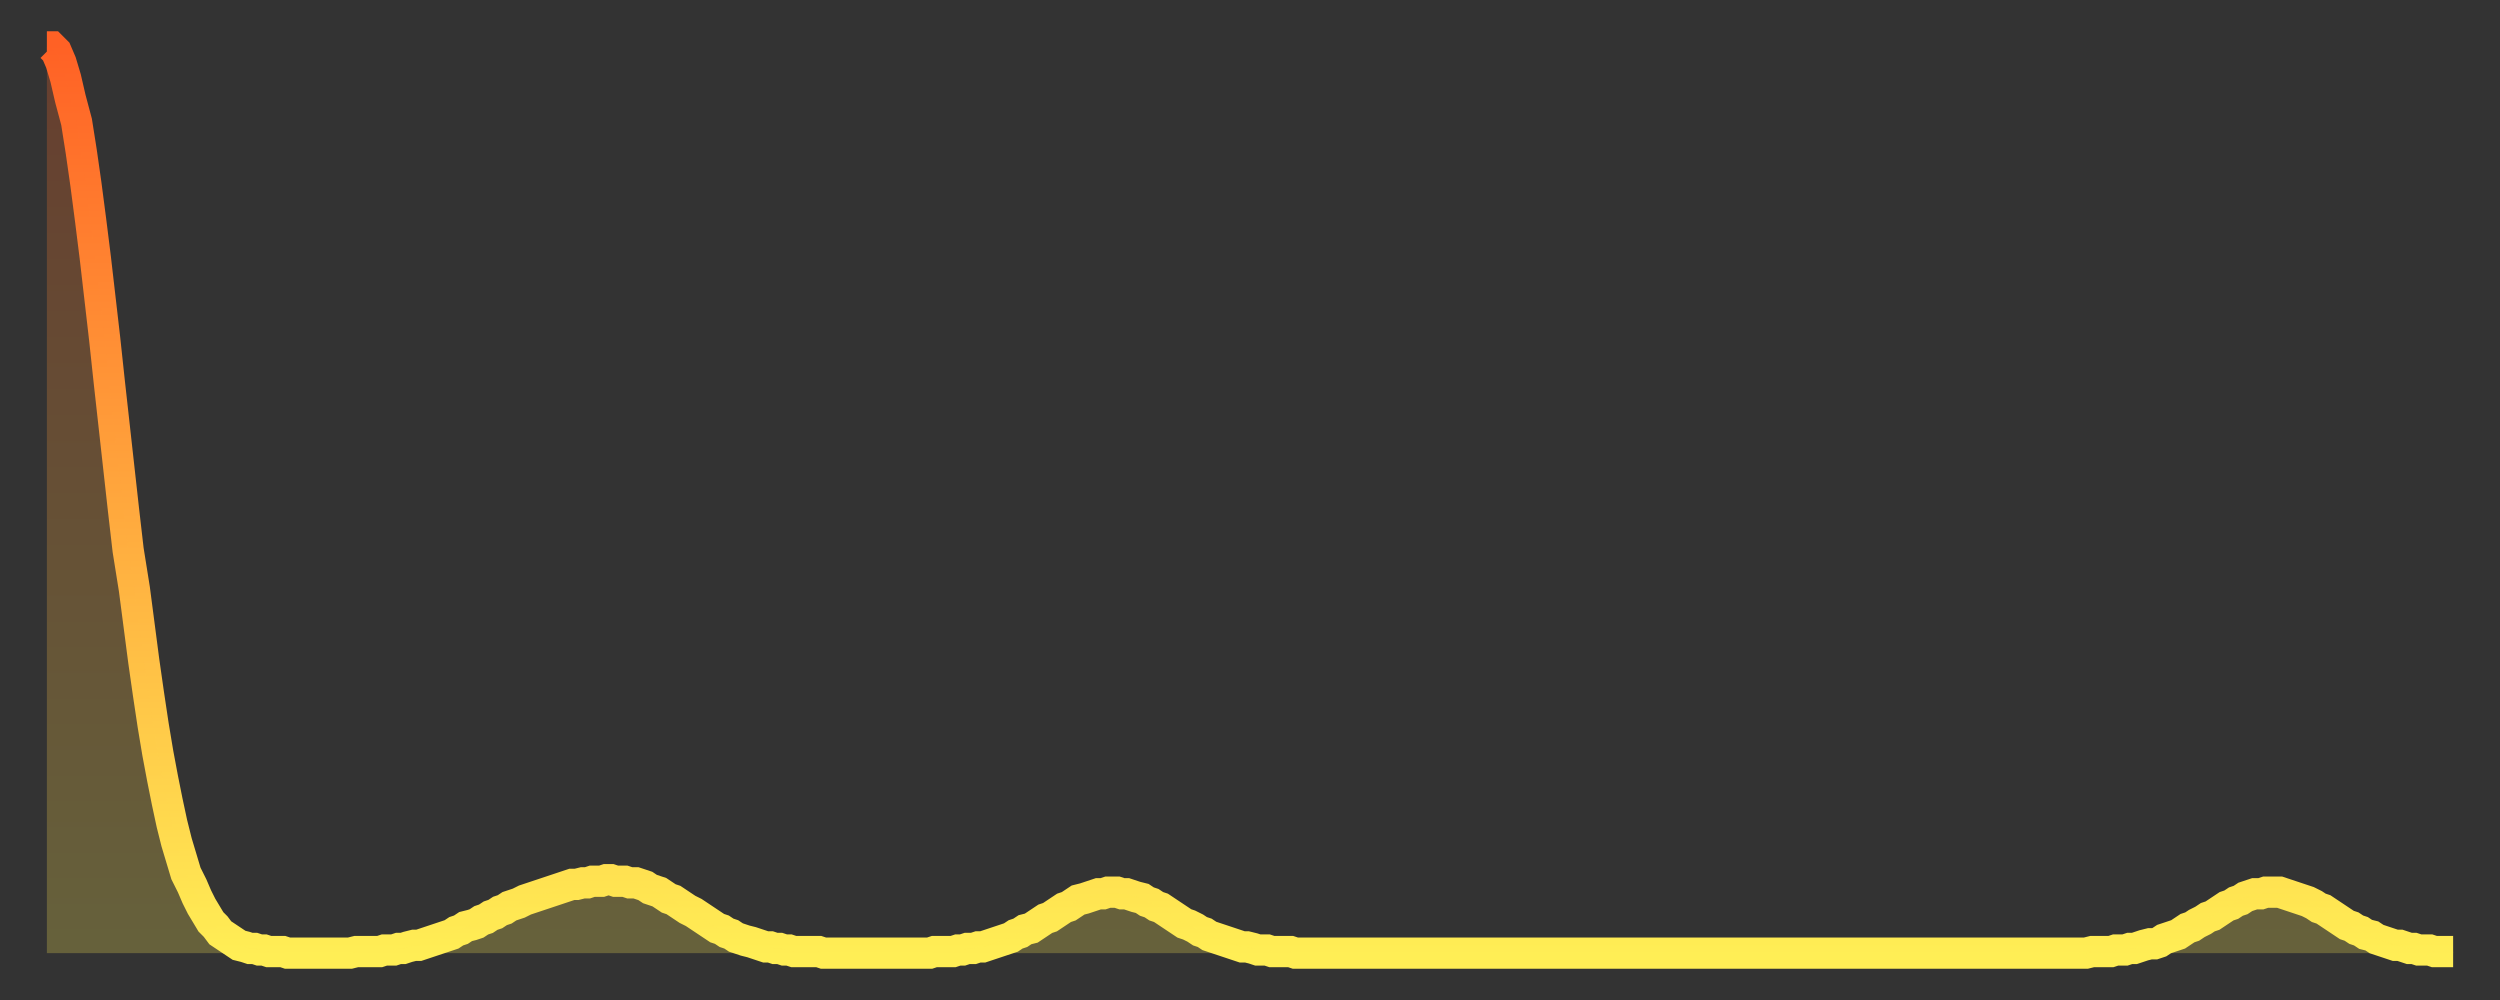 <?xml version="1.0" encoding="utf-8" ?>
<svg baseProfile="full" height="64" version="1.1" width="160" xmlns="http://www.w3.org/2000/svg" xmlns:ev="http://www.w3.org/2001/xml-events" xmlns:xlink="http://www.w3.org/1999/xlink"><rect width="100%" height="100%" fill="#333333" stroke="none"/><defs><linearGradient id="id196302" x1="0" x2="0" y1="0" y2="1"><stop offset="0%" stop-color="#ff6125" /><stop offset="50%" stop-color="#ffa73d" /><stop offset="100%" stop-color="#ffee55" /></linearGradient></defs><g transform="translate(3,3)"><g><path d="M 0.0 0.0 0.3 0.0 0.6 0.3 0.9 1.0 1.2 2.0 1.5 3.3 1.9 4.8 2.2 6.7 2.5 8.8 2.8 11.1 3.1 13.5 3.4 16.1 3.7 18.7 4.0 21.5 4.3 24.2 4.6 26.9 4.9 29.6 5.2 32.2 5.6 34.7 5.9 37.0 6.2 39.3 6.5 41.4 6.8 43.4 7.1 45.2 7.4 46.8 7.7 48.3 8.0 49.7 8.3 50.9 8.6 51.9 8.9 52.9 9.3 53.7 9.6 54.4 9.9 55.0 10.2 55.5 10.5 56.0 10.8 56.3 11.1 56.7 11.4 56.9 11.7 57.1 12.0 57.3 12.3 57.5 12.7 57.6 13.0 57.7 13.3 57.7 13.6 57.8 13.9 57.8 14.2 57.9 14.5 57.9 14.8 57.9 15.1 57.9 15.4 58.0 15.7 58.0 16.0 58.0 16.4 58.0 16.7 58.0 17.0 58.0 17.3 58.0 17.6 58.0 17.9 58.0 18.2 58.0 18.5 58.0 18.8 58.0 19.1 58.0 19.4 58.0 19.8 57.9 20.1 57.9 20.4 57.9 20.7 57.9 21.0 57.9 21.3 57.9 21.6 57.8 21.9 57.8 22.2 57.8 22.5 57.7 22.8 57.7 23.1 57.6 23.5 57.5 23.8 57.5 24.1 57.4 24.4 57.3 24.7 57.2 25.0 57.1 25.3 57.0 25.6 56.9 25.9 56.8 26.2 56.6 26.5 56.5 26.8 56.3 27.2 56.2 27.5 56.1 27.8 55.9 28.1 55.8 28.4 55.6 28.7 55.5 29.0 55.3 29.3 55.2 29.6 55.0 29.9 54.9 30.2 54.8 30.6 54.6 30.9 54.5 31.2 54.4 31.5 54.3 31.8 54.2 32.1 54.1 32.4 54.0 32.7 53.9 33.0 53.8 33.3 53.7 33.6 53.6 33.9 53.6 34.3 53.5 34.6 53.5 34.9 53.4 35.2 53.4 35.5 53.4 35.8 53.3 36.1 53.3 36.4 53.4 36.7 53.4 37.0 53.4 37.3 53.5 37.7 53.5 38.0 53.6 38.3 53.7 38.6 53.9 38.9 54.0 39.2 54.1 39.5 54.3 39.8 54.5 40.1 54.6 40.4 54.8 40.7 55.0 41.0 55.2 41.4 55.4 41.7 55.6 42.0 55.8 42.3 56.0 42.6 56.2 42.9 56.4 43.2 56.5 43.5 56.7 43.8 56.8 44.1 57.0 44.4 57.1 44.7 57.2 45.1 57.3 45.4 57.4 45.7 57.5 46.0 57.6 46.3 57.6 46.6 57.7 46.9 57.7 47.2 57.8 47.5 57.8 47.8 57.9 48.1 57.9 48.5 57.9 48.8 57.9 49.1 57.9 49.4 57.9 49.7 58.0 50.0 58.0 50.3 58.0 50.6 58.0 50.9 58.0 51.2 58.0 51.5 58.0 51.8 58.0 52.2 58.0 52.5 58.0 52.8 58.0 53.1 58.0 53.4 58.0 53.7 58.0 54.0 58.0 54.3 58.0 54.6 58.0 54.9 58.0 55.2 58.0 55.6 58.0 55.9 58.0 56.2 58.0 56.5 58.0 56.8 57.9 57.1 57.9 57.4 57.9 57.7 57.9 58.0 57.9 58.3 57.8 58.6 57.8 58.9 57.7 59.3 57.7 59.6 57.6 59.9 57.6 60.2 57.5 60.5 57.4 60.8 57.3 61.1 57.2 61.4 57.1 61.7 57.0 62.0 56.8 62.3 56.7 62.6 56.5 63.0 56.4 63.3 56.2 63.6 56.0 63.9 55.8 64.2 55.7 64.5 55.5 64.8 55.3 65.1 55.1 65.4 55.0 65.7 54.8 66.0 54.6 66.4 54.5 66.7 54.4 67.0 54.3 67.3 54.2 67.6 54.2 67.9 54.1 68.2 54.1 68.5 54.1 68.8 54.2 69.1 54.2 69.4 54.3 69.7 54.4 70.1 54.5 70.4 54.7 70.7 54.8 71.0 55.0 71.3 55.1 71.6 55.3 71.9 55.5 72.2 55.7 72.5 55.9 72.8 56.1 73.1 56.2 73.5 56.4 73.8 56.6 74.1 56.7 74.4 56.9 74.7 57.0 75.0 57.1 75.3 57.2 75.6 57.3 75.9 57.4 76.2 57.5 76.5 57.6 76.8 57.6 77.2 57.7 77.5 57.8 77.8 57.8 78.1 57.8 78.4 57.9 78.7 57.9 79.0 57.9 79.3 57.9 79.6 57.9 79.9 58.0 80.2 58.0 80.5 58.0 80.9 58.0 81.2 58.0 81.5 58.0 81.8 58.0 82.1 58.0 82.4 58.0 82.7 58.0 83.0 58.0 83.3 58.0 83.6 58.0 83.9 58.0 84.3 58.0 84.6 58.0 84.9 58.0 85.2 58.0 85.5 58.0 85.8 58.0 86.1 58.0 86.4 58.0 86.7 58.0 87.0 58.0 87.3 58.0 87.6 58.0 88.0 58.0 88.3 58.0 88.6 58.0 88.9 58.0 89.2 58.0 89.5 58.0 89.8 58.0 90.1 58.0 90.4 58.0 90.7 58.0 91.0 58.0 91.4 58.0 91.7 58.0 92.0 58.0 92.3 58.0 92.6 58.0 92.9 58.0 93.2 58.0 93.5 58.0 93.8 58.0 94.1 58.0 94.4 58.0 94.7 58.0 95.1 58.0 95.4 58.0 95.7 58.0 96.0 58.0 96.3 58.0 96.6 58.0 96.9 58.0 97.2 58.0 97.5 58.0 97.8 58.0 98.1 58.0 98.4 58.0 98.8 58.0 99.1 58.0 99.4 58.0 99.7 58.0 100.0 58.0 100.3 58.0 100.6 58.0 100.9 58.0 101.2 58.0 101.5 58.0 101.8 58.0 102.2 58.0 102.5 58.0 102.8 58.0 103.1 58.0 103.4 58.0 103.7 58.0 104.0 58.0 104.3 58.0 104.6 58.0 104.9 58.0 105.2 58.0 105.5 58.0 105.9 58.0 106.2 58.0 106.5 58.0 106.8 58.0 107.1 58.0 107.4 58.0 107.7 58.0 108.0 58.0 108.3 58.0 108.6 58.0 108.9 58.0 109.3 58.0 109.6 58.0 109.9 58.0 110.2 58.0 110.5 58.0 110.8 58.0 111.1 58.0 111.4 58.0 111.7 58.0 112.0 58.0 112.3 58.0 112.6 58.0 113.0 58.0 113.3 58.0 113.6 58.0 113.9 58.0 114.2 58.0 114.5 58.0 114.8 58.0 115.1 58.0 115.4 58.0 115.7 58.0 116.0 58.0 116.3 58.0 116.7 58.0 117.0 58.0 117.3 58.0 117.6 58.0 117.9 58.0 118.2 58.0 118.5 58.0 118.8 58.0 119.1 58.0 119.4 58.0 119.7 58.0 120.1 58.0 120.4 58.0 120.7 58.0 121.0 58.0 121.3 58.0 121.6 58.0 121.9 58.0 122.2 58.0 122.5 58.0 122.8 58.0 123.1 58.0 123.4 58.0 123.8 58.0 124.1 58.0 124.4 58.0 124.7 58.0 125.0 58.0 125.3 58.0 125.6 58.0 125.9 58.0 126.2 58.0 126.5 58.0 126.8 58.0 127.2 58.0 127.5 58.0 127.8 58.0 128.1 58.0 128.4 58.0 128.7 58.0 129.0 58.0 129.3 58.0 129.6 58.0 129.9 58.0 130.2 58.0 130.5 58.0 130.9 57.9 131.2 57.9 131.5 57.9 131.8 57.9 132.1 57.9 132.4 57.8 132.7 57.8 133.0 57.8 133.3 57.7 133.6 57.7 133.9 57.6 134.2 57.5 134.6 57.4 134.9 57.4 135.2 57.3 135.5 57.1 135.8 57.0 136.1 56.9 136.4 56.8 136.7 56.6 137.0 56.4 137.3 56.3 137.6 56.1 138.0 55.9 138.3 55.7 138.6 55.6 138.9 55.4 139.2 55.2 139.5 55.0 139.8 54.9 140.1 54.7 140.4 54.6 140.7 54.4 141.0 54.3 141.3 54.2 141.7 54.2 142.0 54.1 142.3 54.1 142.6 54.1 142.9 54.1 143.2 54.2 143.5 54.3 143.8 54.4 144.1 54.5 144.4 54.6 144.7 54.7 145.1 54.9 145.4 55.1 145.7 55.2 146.0 55.4 146.3 55.6 146.6 55.8 146.9 56.0 147.2 56.2 147.5 56.3 147.8 56.5 148.1 56.6 148.4 56.8 148.8 56.9 149.1 57.1 149.4 57.2 149.7 57.3 150.0 57.4 150.3 57.5 150.6 57.5 150.9 57.6 151.2 57.7 151.5 57.7 151.8 57.8 152.1 57.8 152.5 57.8 152.8 57.9 153.1 57.9 153.4 57.9 153.7 57.9 154.0 57.9" fill="none" id="graph-curve" opacity="1" stroke="url(#id196302)" stroke-width="2" /><path d="M 0 58 L 0.0 0.0 0.3 0.0 0.6 0.3 0.9 1.0 1.2 2.0 1.5 3.3 1.9 4.8 2.2 6.7 2.5 8.8 2.8 11.1 3.1 13.5 3.4 16.1 3.7 18.7 4.0 21.5 4.3 24.2 4.6 26.9 4.9 29.6 5.2 32.2 5.6 34.7 5.9 37.0 6.2 39.3 6.5 41.4 6.8 43.4 7.1 45.2 7.4 46.8 7.7 48.3 8.0 49.7 8.3 50.9 8.6 51.9 8.9 52.9 9.3 53.7 9.6 54.4 9.9 55.0 10.2 55.5 10.5 56.0 10.8 56.3 11.1 56.7 11.4 56.9 11.7 57.1 12.0 57.3 12.3 57.5 12.7 57.6 13.0 57.7 13.3 57.7 13.6 57.8 13.9 57.8 14.2 57.9 14.5 57.9 14.8 57.9 15.1 57.9 15.4 58.0 15.7 58.0 16.0 58.0 16.4 58.0 16.7 58.0 17.0 58.0 17.3 58.0 17.6 58.0 17.9 58.0 18.2 58.0 18.5 58.0 18.8 58.0 19.1 58.0 19.4 58.0 19.8 57.9 20.1 57.9 20.4 57.9 20.7 57.9 21.0 57.9 21.3 57.9 21.6 57.8 21.9 57.8 22.2 57.8 22.5 57.7 22.8 57.7 23.1 57.6 23.5 57.5 23.8 57.5 24.1 57.4 24.4 57.3 24.7 57.2 25.0 57.1 25.3 57.0 25.6 56.9 25.9 56.8 26.2 56.6 26.5 56.5 26.8 56.3 27.2 56.2 27.5 56.1 27.8 55.9 28.1 55.8 28.4 55.6 28.7 55.5 29.0 55.3 29.3 55.2 29.6 55.0 29.9 54.9 30.2 54.8 30.6 54.6 30.9 54.5 31.2 54.4 31.5 54.3 31.8 54.2 32.1 54.1 32.4 54.0 32.7 53.9 33.0 53.8 33.3 53.7 33.6 53.6 33.9 53.6 34.3 53.5 34.6 53.5 34.9 53.4 35.2 53.4 35.5 53.4 35.8 53.3 36.1 53.3 36.4 53.4 36.7 53.4 37.0 53.4 37.3 53.5 37.7 53.5 38.0 53.6 38.3 53.7 38.6 53.9 38.9 54.0 39.2 54.1 39.5 54.3 39.8 54.5 40.1 54.6 40.4 54.8 40.7 55.0 41.0 55.2 41.4 55.4 41.7 55.6 42.0 55.8 42.3 56.0 42.6 56.2 42.9 56.4 43.2 56.5 43.5 56.7 43.8 56.8 44.1 57.0 44.4 57.1 44.7 57.2 45.1 57.3 45.4 57.4 45.7 57.5 46.0 57.6 46.3 57.6 46.6 57.7 46.9 57.7 47.2 57.8 47.5 57.8 47.8 57.9 48.1 57.9 48.5 57.9 48.8 57.9 49.1 57.9 49.4 57.9 49.7 58.0 50.0 58.0 50.3 58.0 50.6 58.0 50.9 58.0 51.2 58.0 51.5 58.0 51.8 58.0 52.2 58.0 52.5 58.0 52.8 58.0 53.1 58.0 53.4 58.0 53.7 58.0 54.0 58.0 54.3 58.0 54.6 58.0 54.9 58.0 55.2 58.0 55.6 58.0 55.9 58.0 56.2 58.0 56.5 58.0 56.8 57.9 57.1 57.9 57.4 57.9 57.7 57.9 58.0 57.9 58.3 57.8 58.6 57.8 58.9 57.7 59.3 57.7 59.6 57.6 59.9 57.6 60.2 57.5 60.5 57.4 60.8 57.3 61.1 57.2 61.4 57.1 61.7 57.0 62.0 56.8 62.3 56.7 62.6 56.5 63.0 56.4 63.3 56.2 63.6 56.0 63.9 55.8 64.2 55.7 64.5 55.5 64.8 55.3 65.1 55.1 65.4 55.0 65.7 54.8 66.0 54.6 66.4 54.5 66.7 54.4 67.0 54.3 67.3 54.2 67.6 54.2 67.9 54.1 68.2 54.1 68.5 54.1 68.8 54.2 69.1 54.2 69.4 54.3 69.7 54.4 70.1 54.5 70.4 54.7 70.7 54.8 71.0 55.0 71.3 55.1 71.6 55.3 71.9 55.5 72.2 55.7 72.5 55.9 72.8 56.1 73.1 56.2 73.5 56.4 73.8 56.6 74.1 56.7 74.4 56.9 74.7 57.0 75.0 57.1 75.3 57.2 75.6 57.3 75.9 57.4 76.2 57.5 76.5 57.6 76.8 57.6 77.2 57.7 77.5 57.8 77.8 57.8 78.1 57.8 78.4 57.9 78.7 57.9 79.0 57.9 79.3 57.9 79.6 57.9 79.9 58.0 80.2 58.0 80.5 58.0 80.9 58.0 81.2 58.0 81.5 58.0 81.8 58.0 82.1 58.0 82.4 58.0 82.7 58.0 83.0 58.0 83.3 58.0 83.6 58.0 83.9 58.0 84.3 58.0 84.6 58.0 84.9 58.0 85.2 58.0 85.5 58.0 85.8 58.0 86.1 58.0 86.4 58.0 86.7 58.0 87.0 58.0 87.3 58.0 87.6 58.0 88.0 58.0 88.3 58.0 88.6 58.0 88.9 58.0 89.2 58.0 89.5 58.0 89.8 58.0 90.1 58.0 90.4 58.0 90.7 58.0 91.0 58.0 91.4 58.0 91.7 58.0 92.0 58.0 92.3 58.0 92.6 58.0 92.9 58.0 93.2 58.0 93.5 58.0 93.8 58.0 94.1 58.0 94.4 58.0 94.7 58.0 95.1 58.0 95.4 58.0 95.7 58.0 96.0 58.0 96.3 58.0 96.6 58.0 96.9 58.0 97.2 58.0 97.5 58.0 97.8 58.0 98.1 58.0 98.4 58.0 98.8 58.0 99.1 58.0 99.4 58.0 99.7 58.0 100.0 58.0 100.3 58.0 100.6 58.0 100.9 58.0 101.2 58.0 101.5 58.0 101.8 58.0 102.2 58.0 102.5 58.0 102.8 58.0 103.1 58.0 103.4 58.0 103.7 58.0 104.0 58.0 104.3 58.0 104.6 58.0 104.9 58.0 105.2 58.0 105.5 58.0 105.9 58.0 106.2 58.0 106.5 58.0 106.8 58.0 107.1 58.0 107.4 58.0 107.7 58.0 108.0 58.0 108.3 58.0 108.6 58.0 108.9 58.0 109.3 58.0 109.6 58.0 109.9 58.0 110.2 58.0 110.5 58.0 110.8 58.0 111.1 58.0 111.4 58.0 111.7 58.0 112.0 58.0 112.3 58.0 112.6 58.0 113.0 58.0 113.3 58.0 113.6 58.0 113.9 58.0 114.2 58.0 114.5 58.0 114.8 58.0 115.1 58.0 115.4 58.0 115.7 58.0 116.0 58.0 116.3 58.0 116.7 58.0 117.0 58.0 117.3 58.0 117.6 58.0 117.9 58.0 118.2 58.0 118.5 58.0 118.8 58.0 119.1 58.0 119.4 58.0 119.7 58.0 120.1 58.0 120.4 58.0 120.7 58.0 121.0 58.0 121.3 58.0 121.6 58.0 121.9 58.0 122.2 58.0 122.5 58.0 122.8 58.0 123.1 58.0 123.4 58.0 123.8 58.0 124.1 58.0 124.4 58.0 124.7 58.0 125.0 58.0 125.3 58.0 125.6 58.0 125.9 58.0 126.2 58.0 126.5 58.0 126.8 58.0 127.2 58.0 127.5 58.0 127.8 58.0 128.1 58.0 128.4 58.0 128.7 58.0 129.0 58.0 129.3 58.0 129.6 58.0 129.9 58.0 130.2 58.0 130.5 58.0 130.9 57.9 131.2 57.9 131.5 57.9 131.8 57.9 132.1 57.9 132.4 57.8 132.7 57.8 133.0 57.8 133.3 57.7 133.6 57.7 133.9 57.6 134.2 57.5 134.6 57.4 134.9 57.4 135.2 57.3 135.5 57.1 135.8 57.0 136.1 56.9 136.4 56.8 136.7 56.6 137.0 56.4 137.3 56.3 137.6 56.1 138.0 55.9 138.3 55.7 138.6 55.6 138.9 55.4 139.2 55.2 139.5 55.0 139.8 54.9 140.1 54.7 140.4 54.6 140.7 54.4 141.0 54.3 141.3 54.2 141.7 54.2 142.0 54.1 142.3 54.1 142.6 54.1 142.9 54.1 143.2 54.2 143.5 54.3 143.8 54.4 144.1 54.5 144.4 54.6 144.7 54.7 145.1 54.9 145.4 55.1 145.7 55.2 146.0 55.4 146.3 55.6 146.6 55.8 146.9 56.0 147.2 56.2 147.5 56.3 147.8 56.5 148.1 56.6 148.4 56.8 148.8 56.9 149.1 57.1 149.4 57.2 149.7 57.3 150.0 57.4 150.3 57.5 150.6 57.5 150.9 57.6 151.2 57.7 151.5 57.7 151.8 57.8 152.1 57.8 152.5 57.8 152.8 57.9 153.1 57.9 153.4 57.9 153.7 57.9 154.0 57.9 154 58" fill="url(#id196302)" fill-opacity=".25" id="graph-shadow" /></g></g></svg>